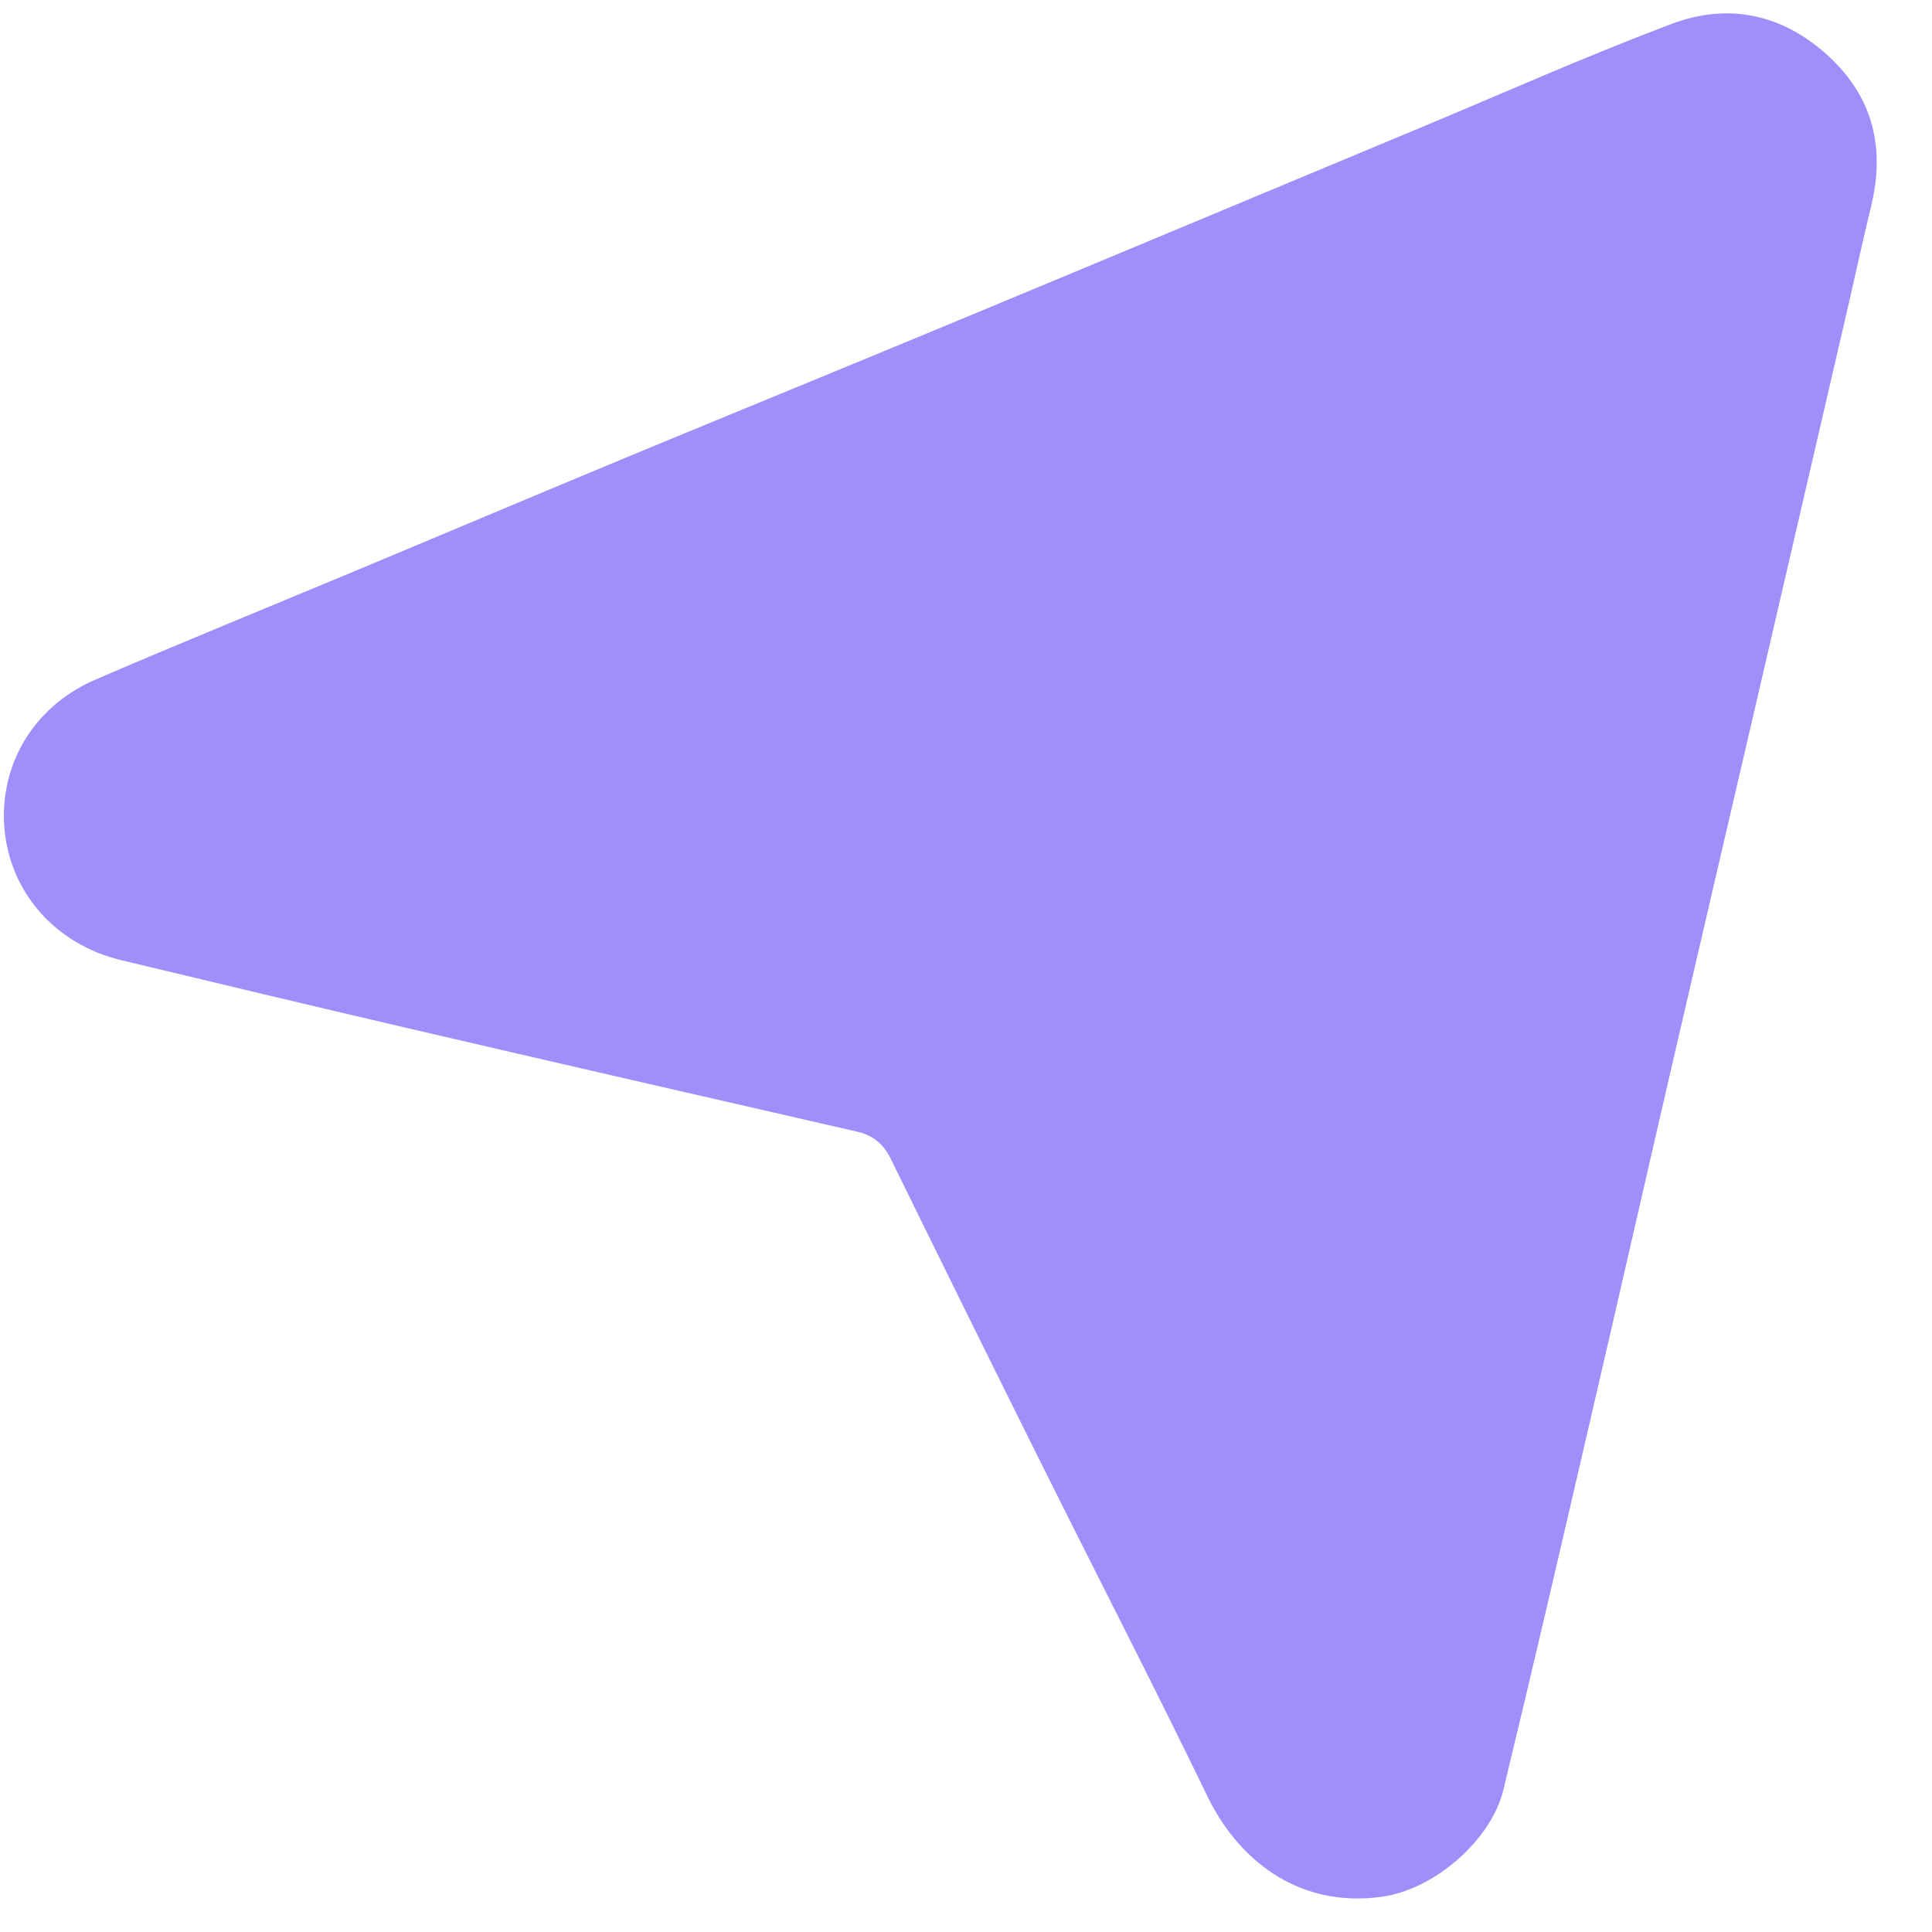 <svg width="19" height="19" viewBox="0 0 19 19" fill="none" xmlns="http://www.w3.org/2000/svg">
<path d="M18.184 2.974C17.869 4.331 17.559 5.674 17.247 7.016C16.98 8.168 16.71 9.32 16.444 10.472C16.17 11.656 15.901 12.841 15.626 14.024C15.349 15.219 15.073 16.413 14.784 17.605C14.667 18.088 14.116 18.581 13.586 18.654C12.746 18.769 12.164 18.264 11.876 17.669C11.35 16.583 10.797 15.51 10.259 14.43C9.756 13.421 9.257 12.41 8.761 11.398C8.689 11.251 8.588 11.166 8.429 11.129C6.946 10.79 5.463 10.45 3.982 10.105C3.05 9.888 2.119 9.665 1.189 9.442C0.55 9.288 0.104 8.784 0.045 8.162C-0.014 7.528 0.327 6.946 0.942 6.682C1.808 6.309 2.681 5.954 3.55 5.591C4.42 5.227 5.288 4.861 6.158 4.499C7.24 4.051 8.324 3.608 9.405 3.159C10.926 2.527 12.446 1.891 13.966 1.257C14.788 0.914 15.602 0.551 16.436 0.236C17.003 0.022 17.542 0.14 17.994 0.563C18.425 0.967 18.538 1.462 18.402 2.026C18.326 2.336 18.259 2.648 18.184 2.974Z" fill="#A28EFB"/>
</svg>
